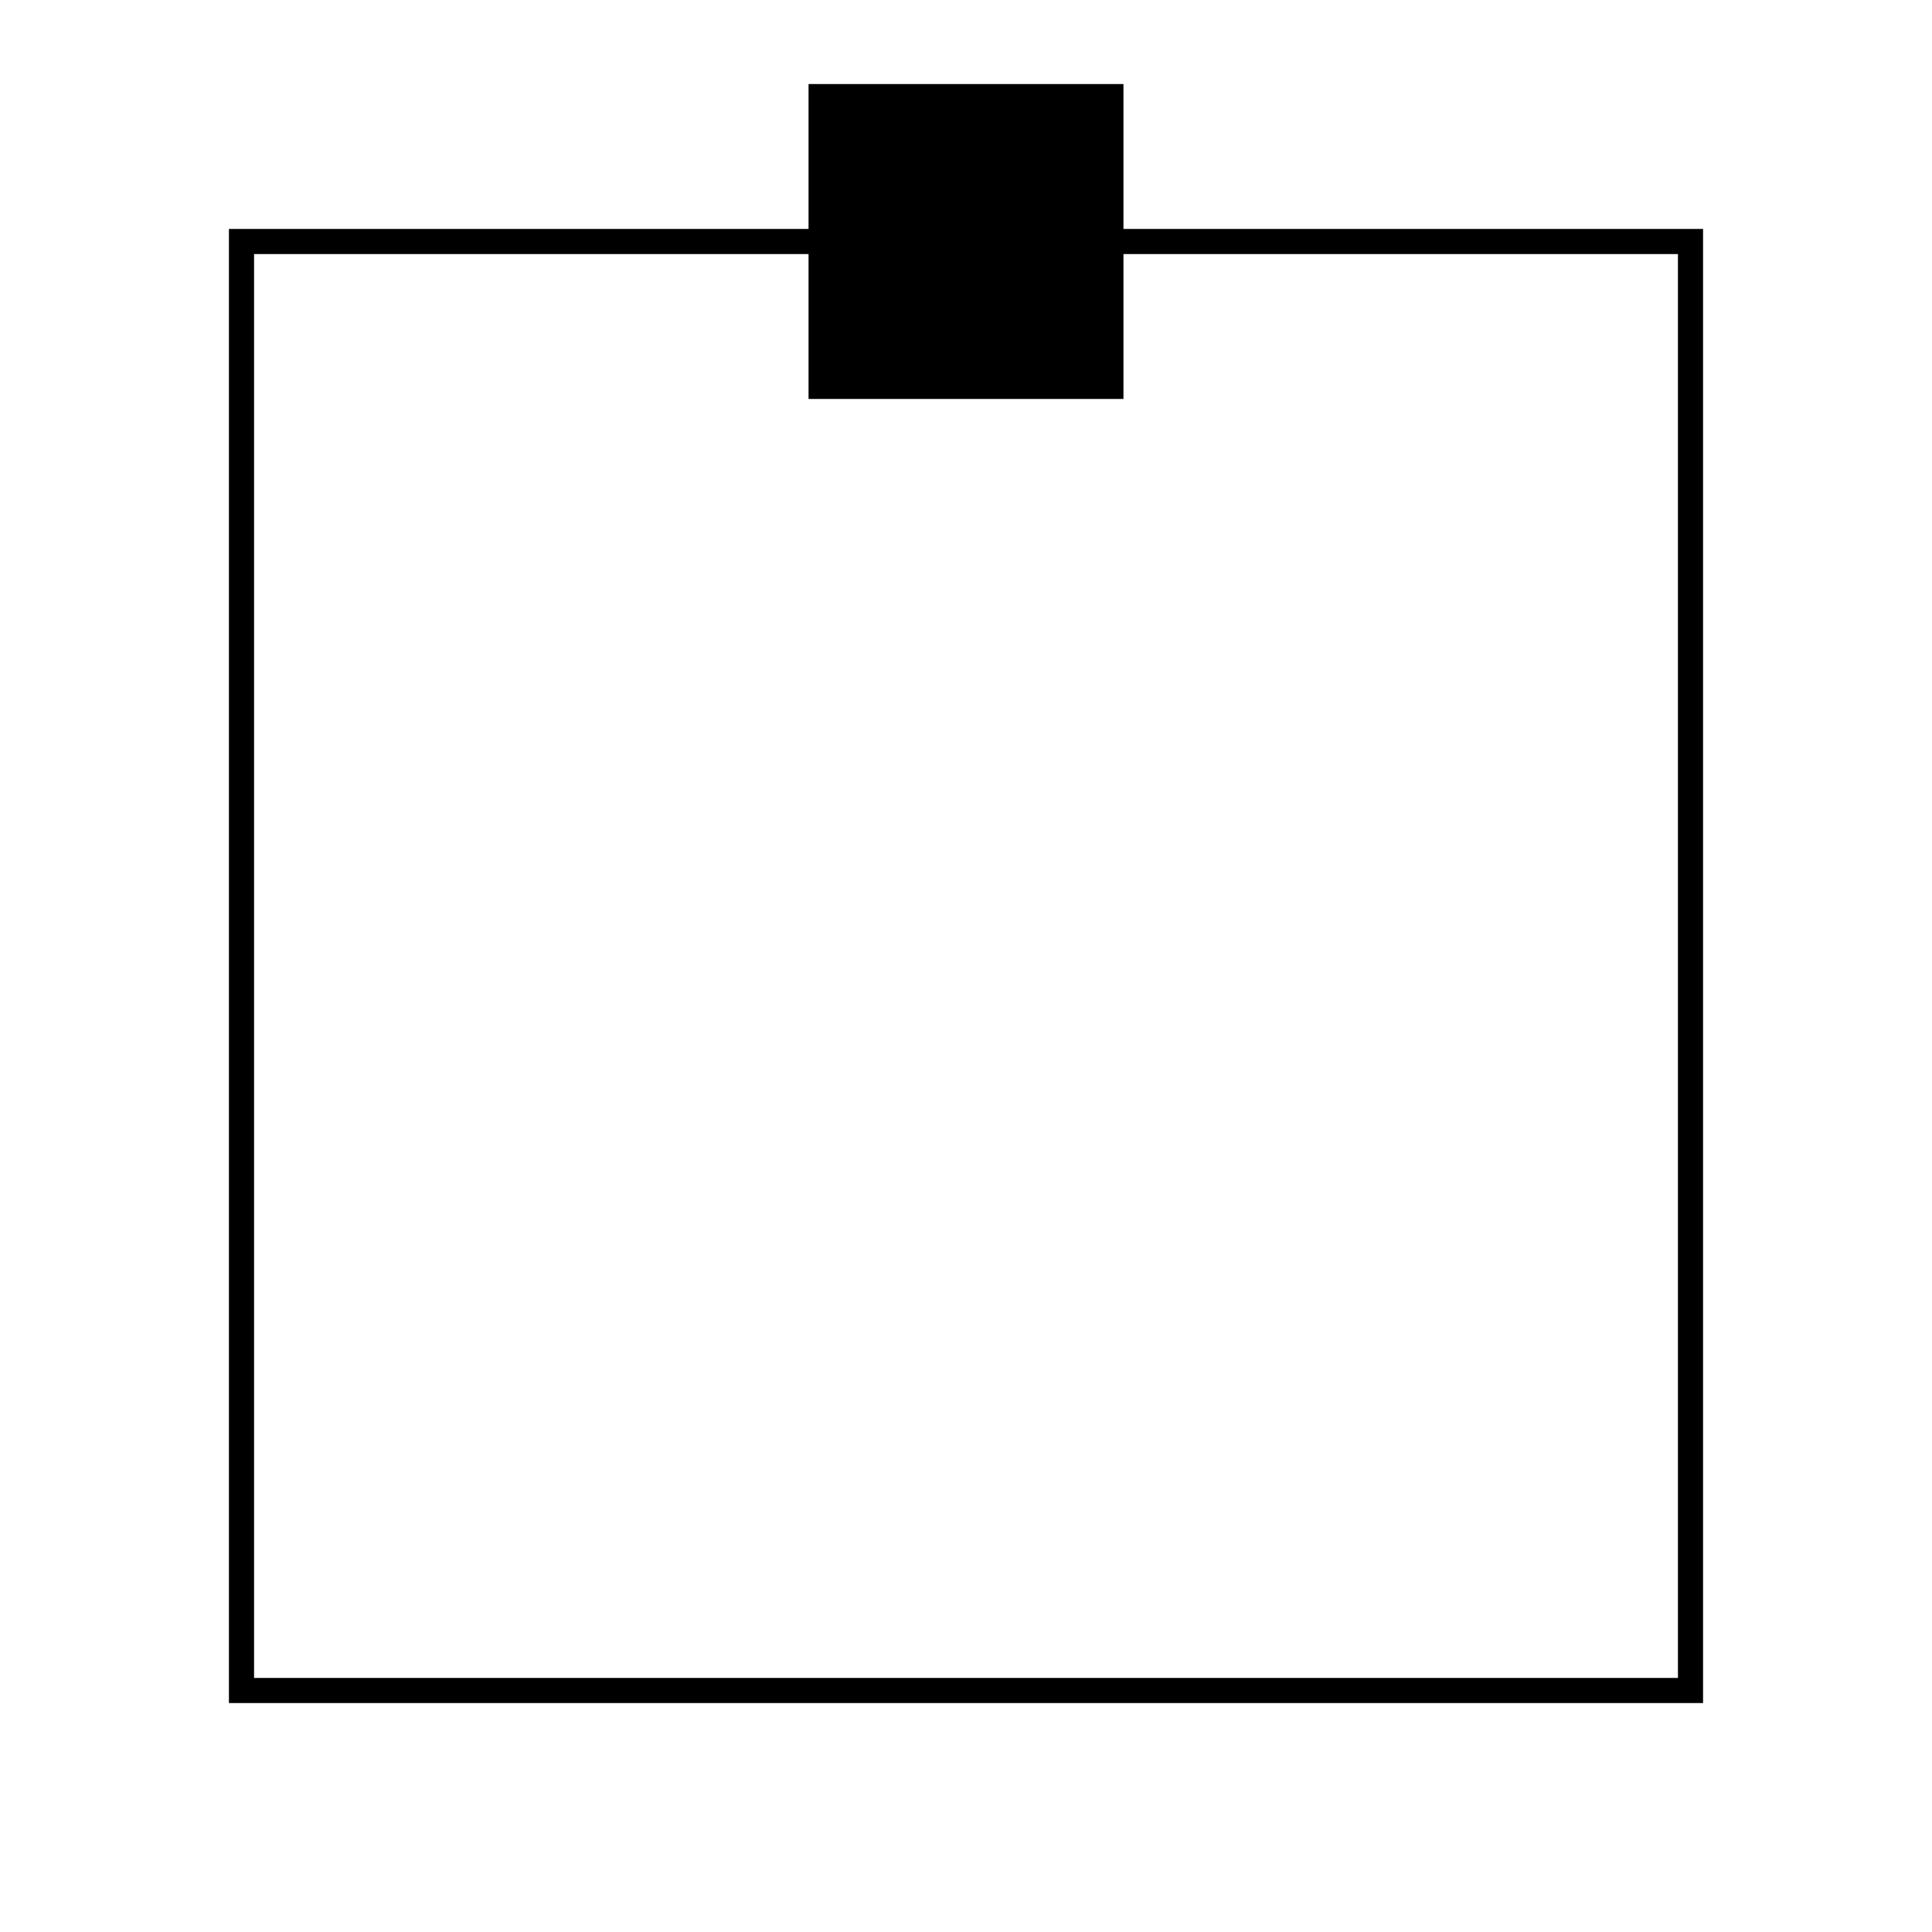 <?xml version="1.0" encoding="UTF-8" standalone="no"?>
<svg width="1000px" height="1000px" version="1.1" xmlns:svg="http://www.w3.org/2000/svg" xmlns="http://www.w3.org/2000/svg" xmlns:xlink="http://www.w3.org/1999/xlink">
	<defs>
		<rect id="small" width="150" height="150" x="0" y="0" fill="#000" stroke-width="13" stroke="#000"/>
	</defs>
	<g id="foreground">
		<rect id="big" fill-opacity="0" stroke-width="13" stroke="#000" width="750" height="750" x="125" y="125"/>
		<use xlink:href="#small" transform="translate(425,50)"/>
	</g>
</svg>